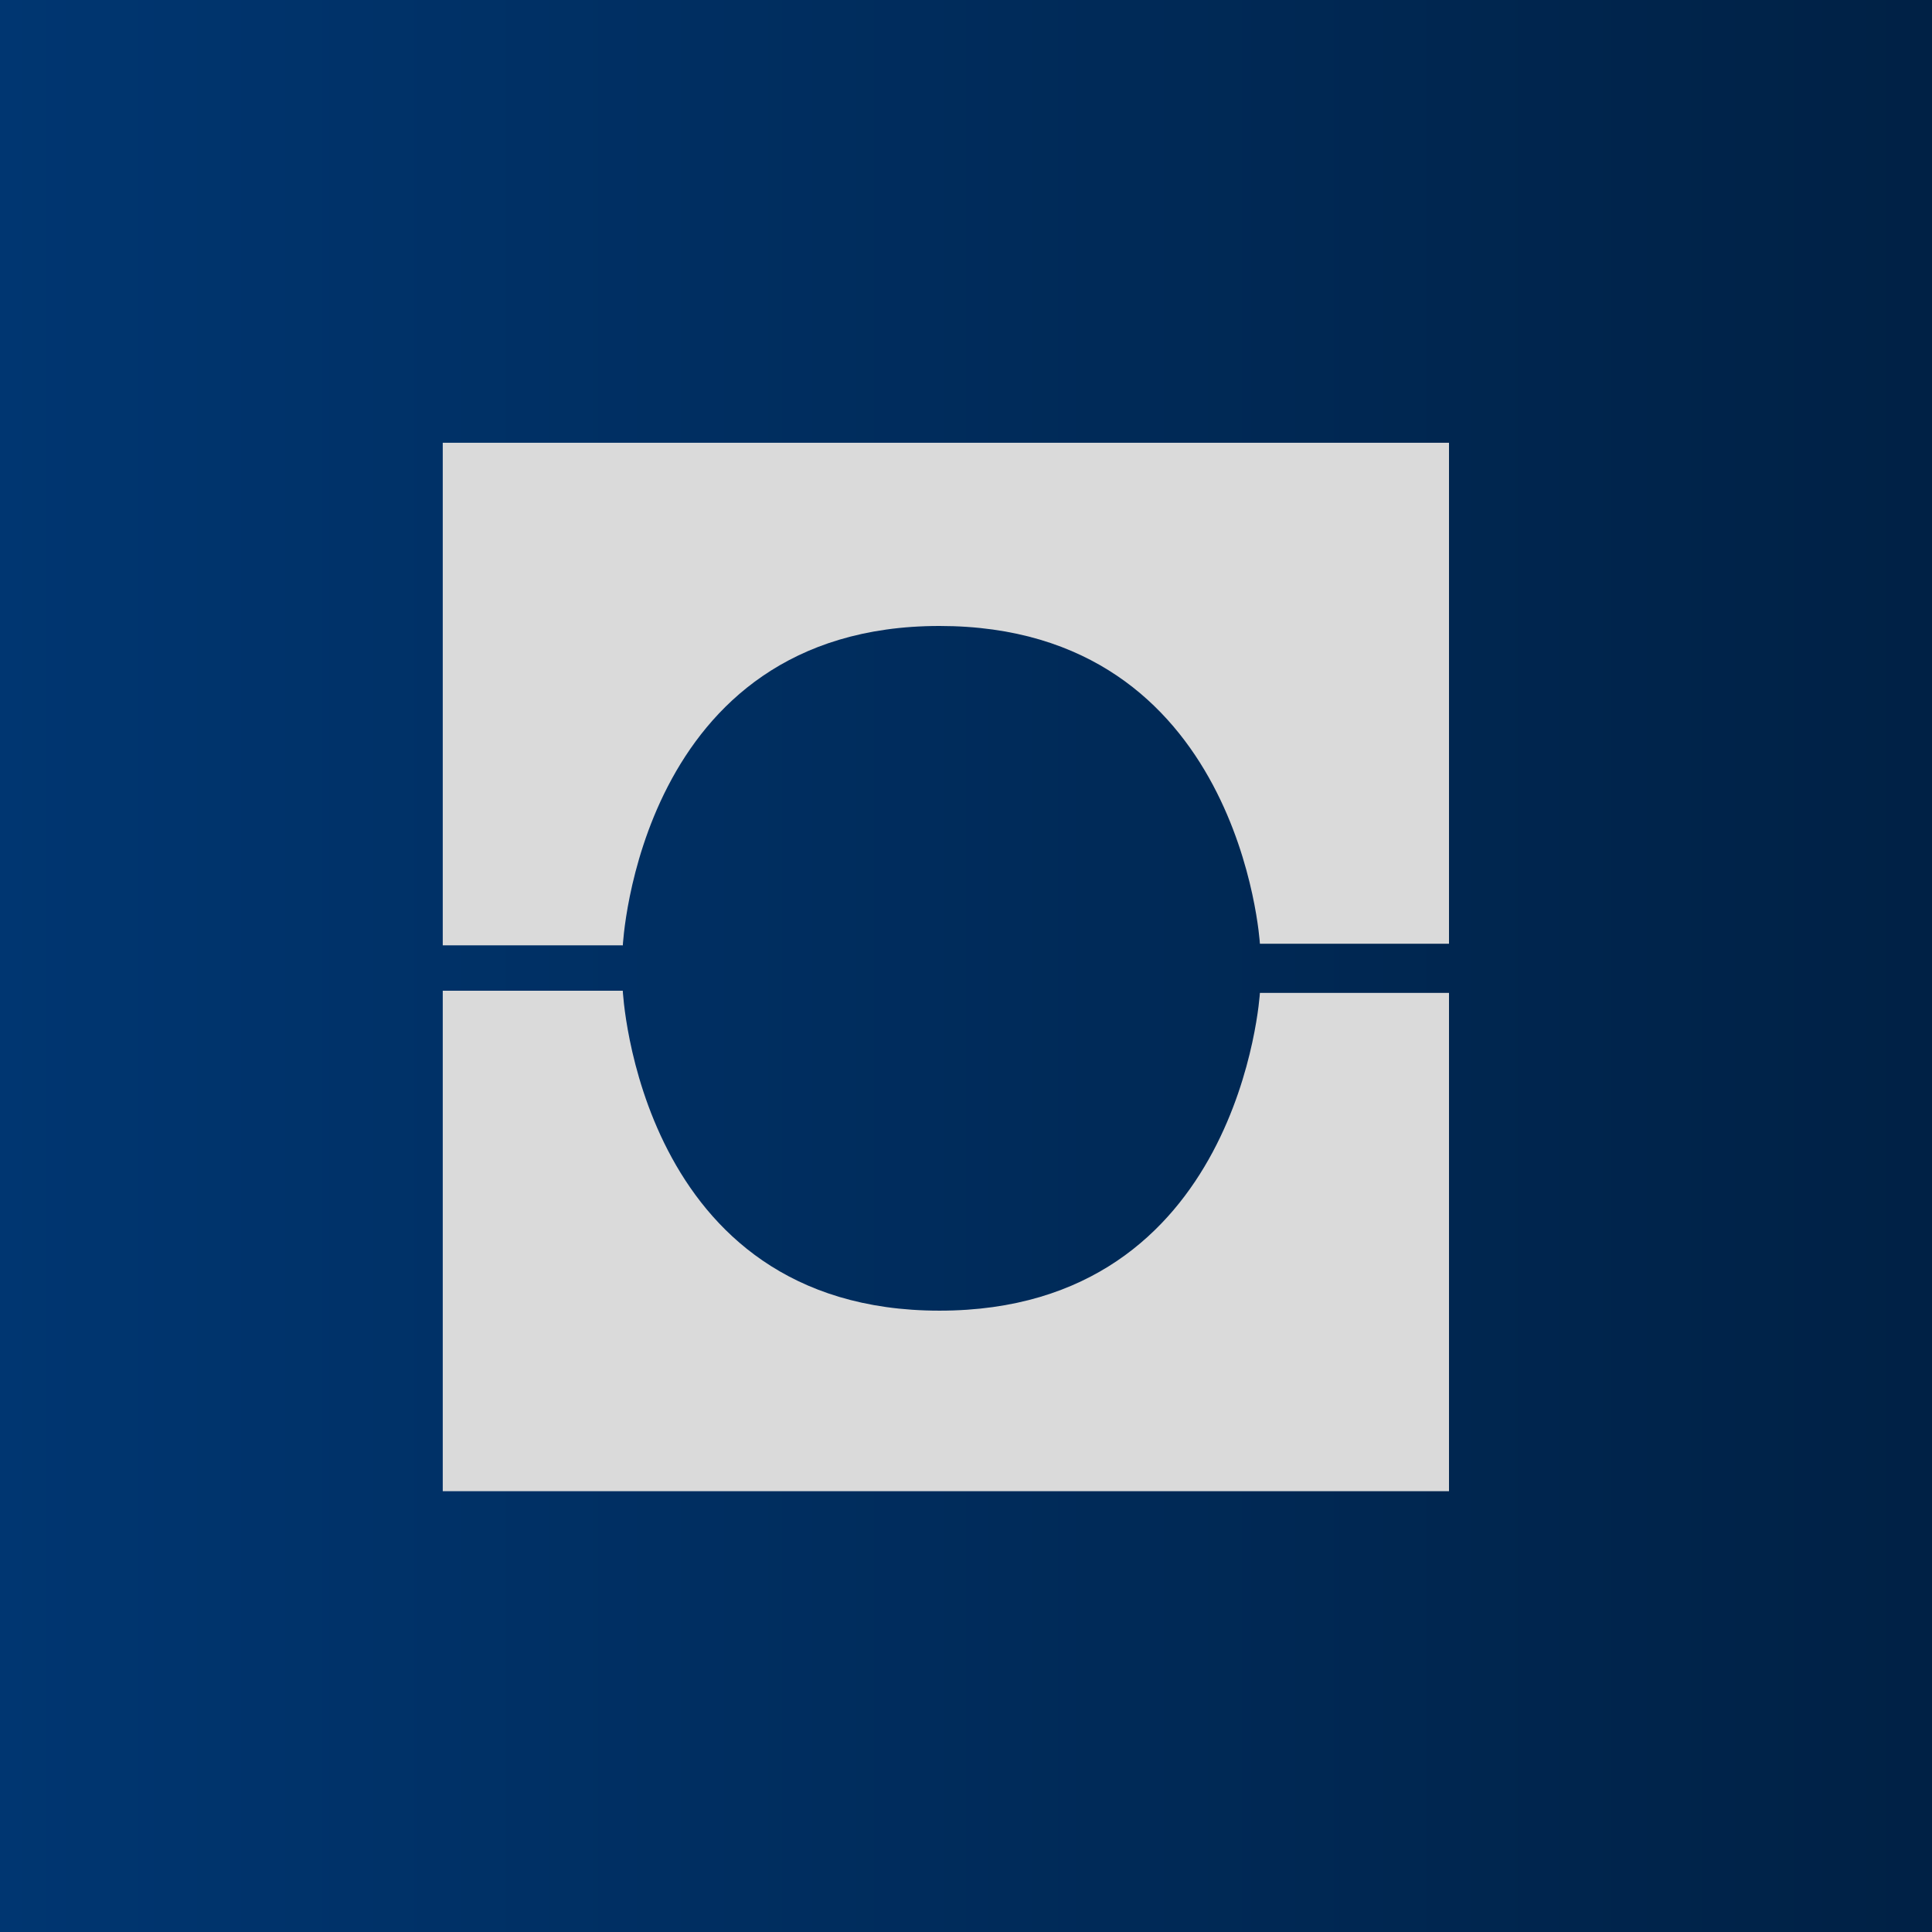 <svg width="48" height="48" viewBox="0 0 48 48" fill="none" xmlns="http://www.w3.org/2000/svg">
    <rect width="48" height="48" fill="url(#paint0_linear_482_6763)"/>
    <path fill-rule="evenodd" clip-rule="evenodd"
          d="M23.341 15.552C15.843 15.552 15.472 23.513 15.472 23.513V23.487H11V11H36V23.447H31.302C31.302 23.447 30.838 15.552 23.341 15.552ZM23.341 32.563C15.843 32.563 15.472 24.601 15.472 24.601V24.615H11V37.048H36V24.668H31.302C31.302 24.668 30.838 32.563 23.341 32.563Z"
          fill="#DADADA"/>
    <defs>
        <linearGradient id="paint0_linear_482_6763" x1="0" y1="24" x2="48" y2="24" gradientUnits="userSpaceOnUse">
            <stop stop-color="#003671"/>
            <stop offset="1" stop-color="#002145"/>
        </linearGradient>
    </defs>
</svg>
